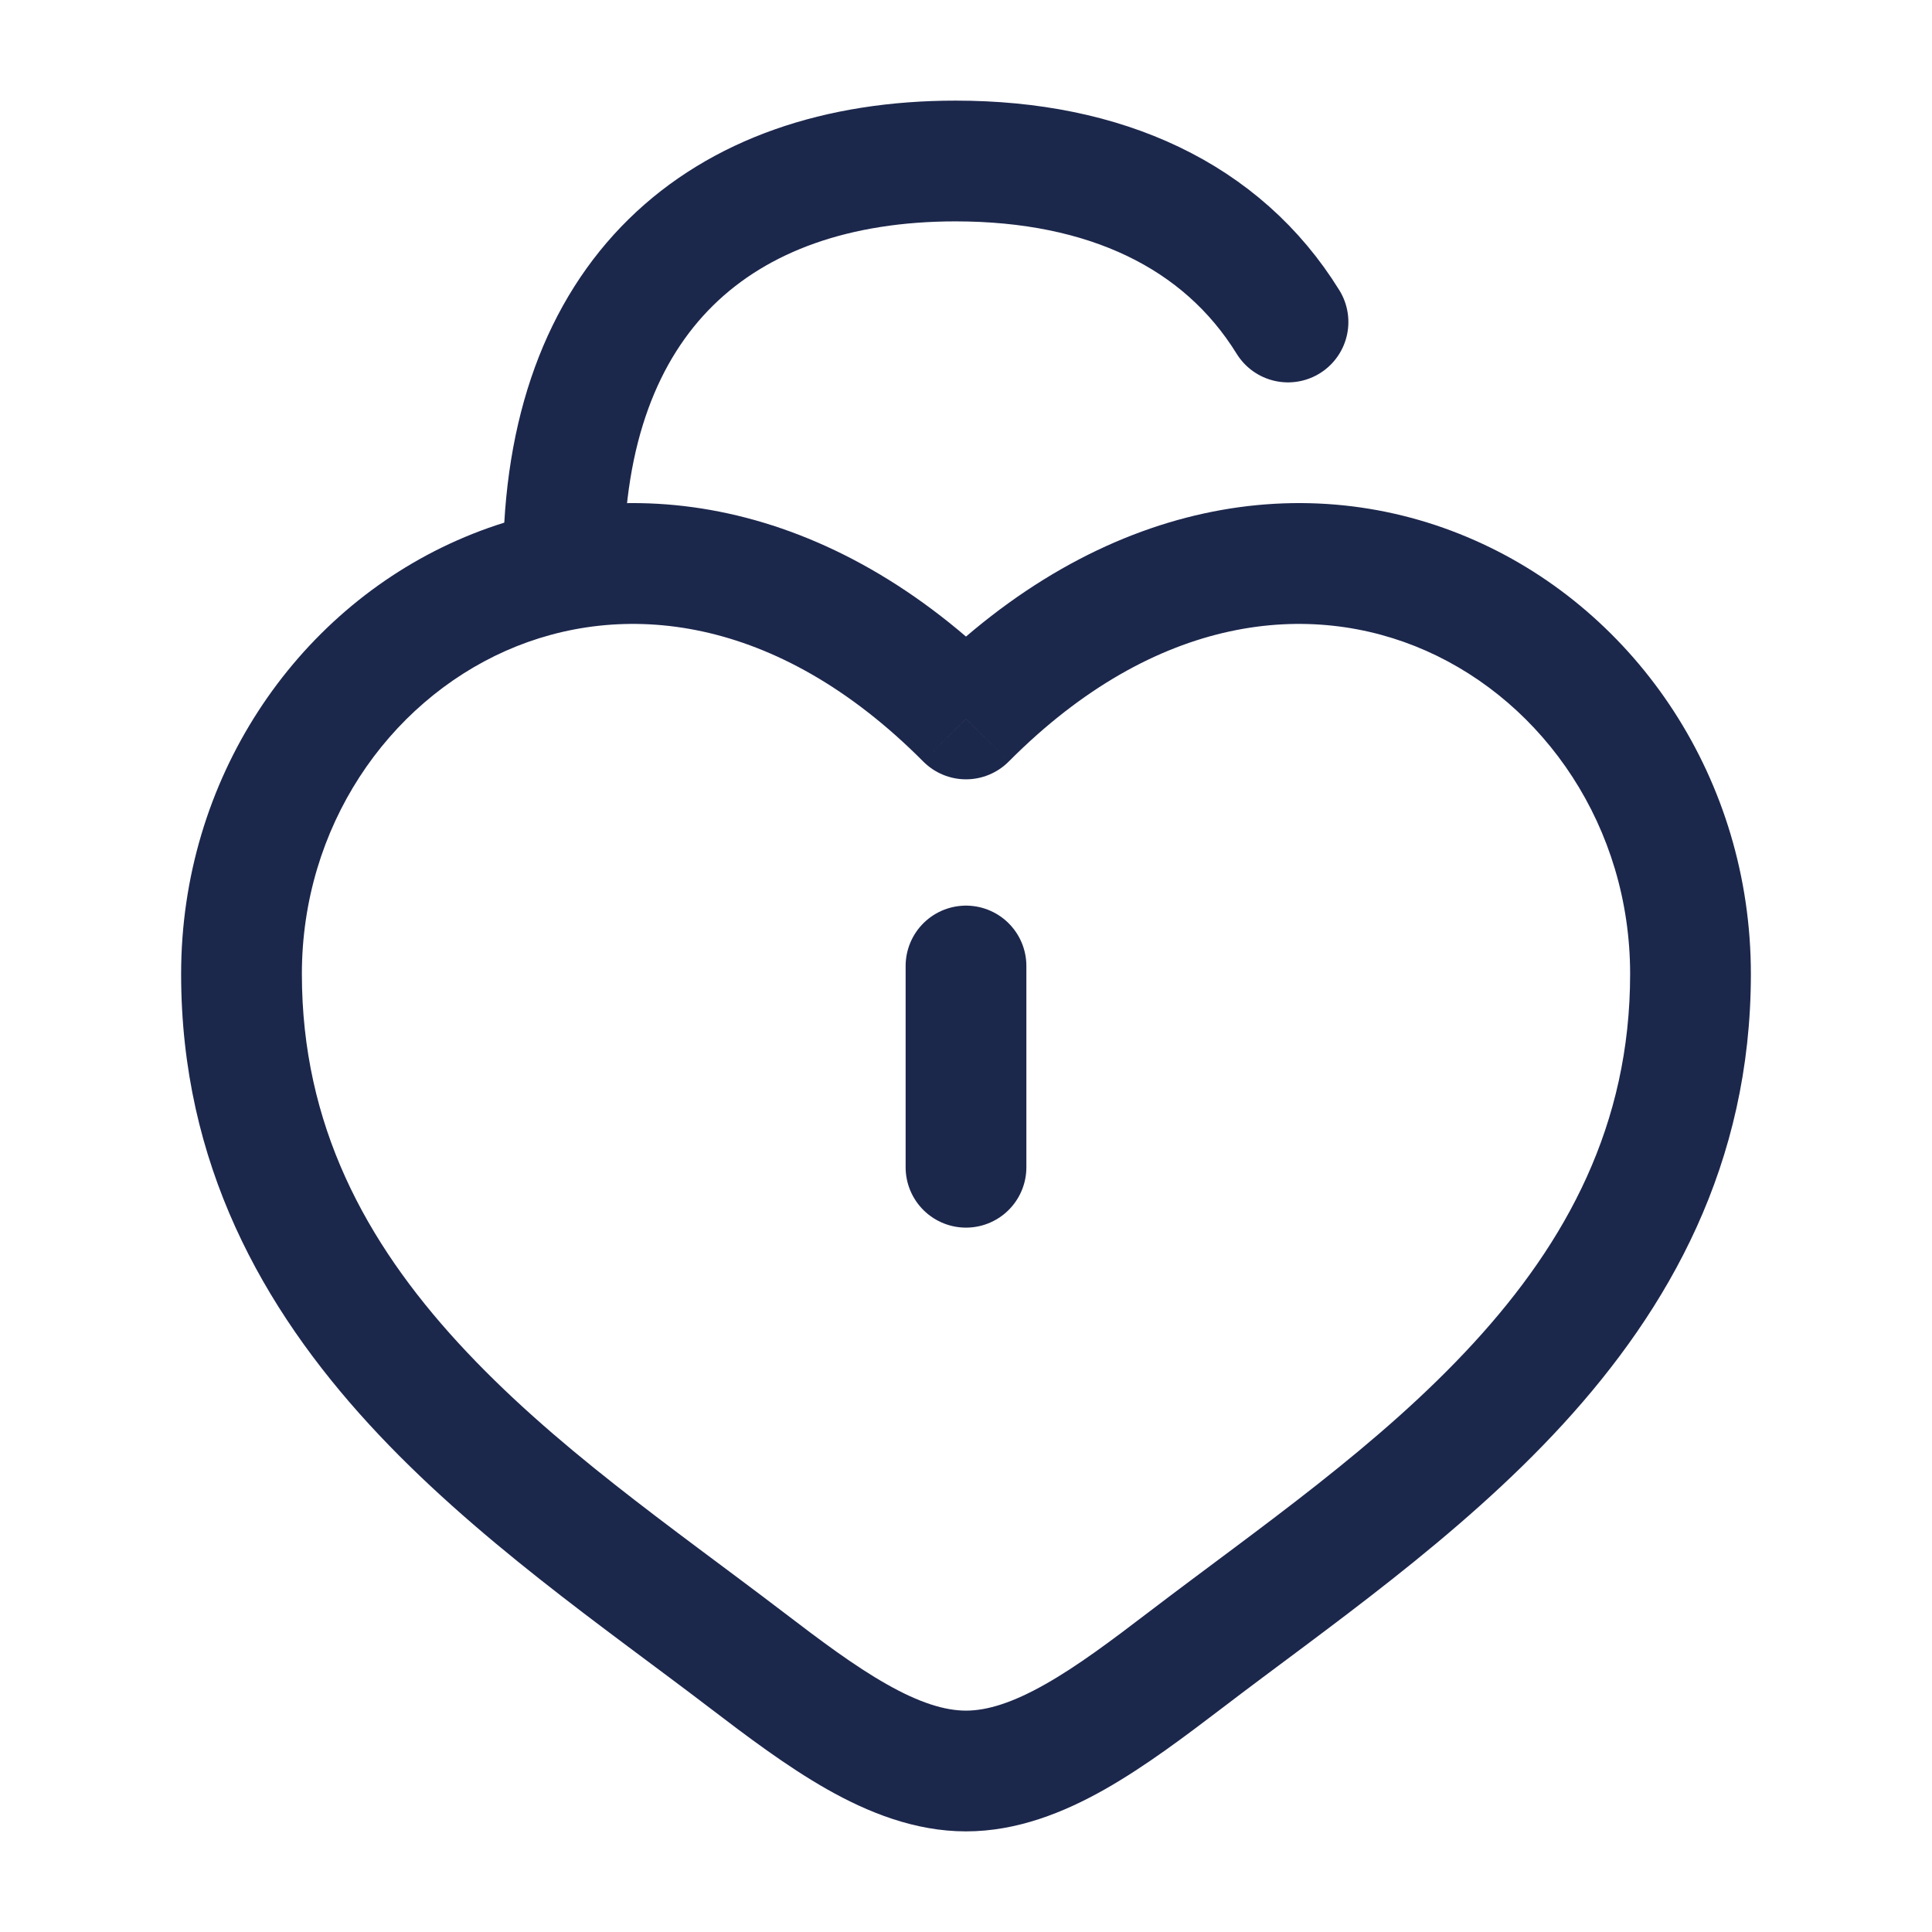 <?xml version="1.0" encoding="utf-8"?><!-- Скачано с сайта svg4.ru / Downloaded from svg4.ru -->
<svg width="800px" height="800px" viewBox="0 0 24 24" fill="none" xmlns="http://www.w3.org/2000/svg">
<path d="M7 7C7 3.686 8.937 2 11.872 2C13.724 2 15.179 2.672 16 4" stroke="#1C274C" stroke-width="1.5" stroke-linecap="round"/>
<path d="M12 12V14.5" stroke="#1C274C" stroke-width="1.5" stroke-linecap="round"/>
<path d="M9.266 20.615L9.721 20.019L9.266 20.615ZM12 8.931L11.468 9.459C11.609 9.601 11.8 9.681 12 9.681C12.2 9.681 12.391 9.601 12.532 9.459L12 8.931ZM14.734 20.615L15.19 21.212L14.734 20.615ZM9.721 20.019C8.351 18.974 6.869 17.964 5.692 16.681C4.542 15.427 3.75 13.976 3.75 12.099H2.25C2.25 14.46 3.267 16.256 4.587 17.695C5.881 19.106 7.532 20.235 8.811 21.212L9.721 20.019ZM3.75 12.099C3.75 10.275 4.815 8.735 6.285 8.084C7.714 7.452 9.637 7.618 11.468 9.459L12.532 8.402C10.313 6.17 7.737 5.801 5.678 6.713C3.66 7.605 2.25 9.686 2.25 12.099H3.75ZM8.811 21.212C9.271 21.563 9.77 21.941 10.276 22.228C10.783 22.515 11.366 22.75 12 22.75V21.25C11.734 21.25 11.417 21.15 11.015 20.922C10.613 20.695 10.195 20.381 9.721 20.019L8.811 21.212ZM15.19 21.212C16.468 20.235 18.119 19.106 19.413 17.695C20.733 16.256 21.75 14.46 21.75 12.099H20.25C20.25 13.976 19.458 15.427 18.308 16.681C17.131 17.964 15.649 18.974 14.279 20.019L15.19 21.212ZM21.75 12.099C21.75 9.686 20.34 7.605 18.322 6.713C16.263 5.801 13.687 6.17 11.468 8.402L12.532 9.459C14.363 7.618 16.286 7.452 17.715 8.084C19.185 8.735 20.25 10.275 20.25 12.099H21.75ZM14.279 20.019C13.805 20.381 13.387 20.695 12.985 20.922C12.583 21.15 12.266 21.25 12 21.25V22.75C12.634 22.75 13.217 22.515 13.724 22.228C14.23 21.941 14.729 21.563 15.19 21.212L14.279 20.019Z" fill="#1C274C"/>
</svg>